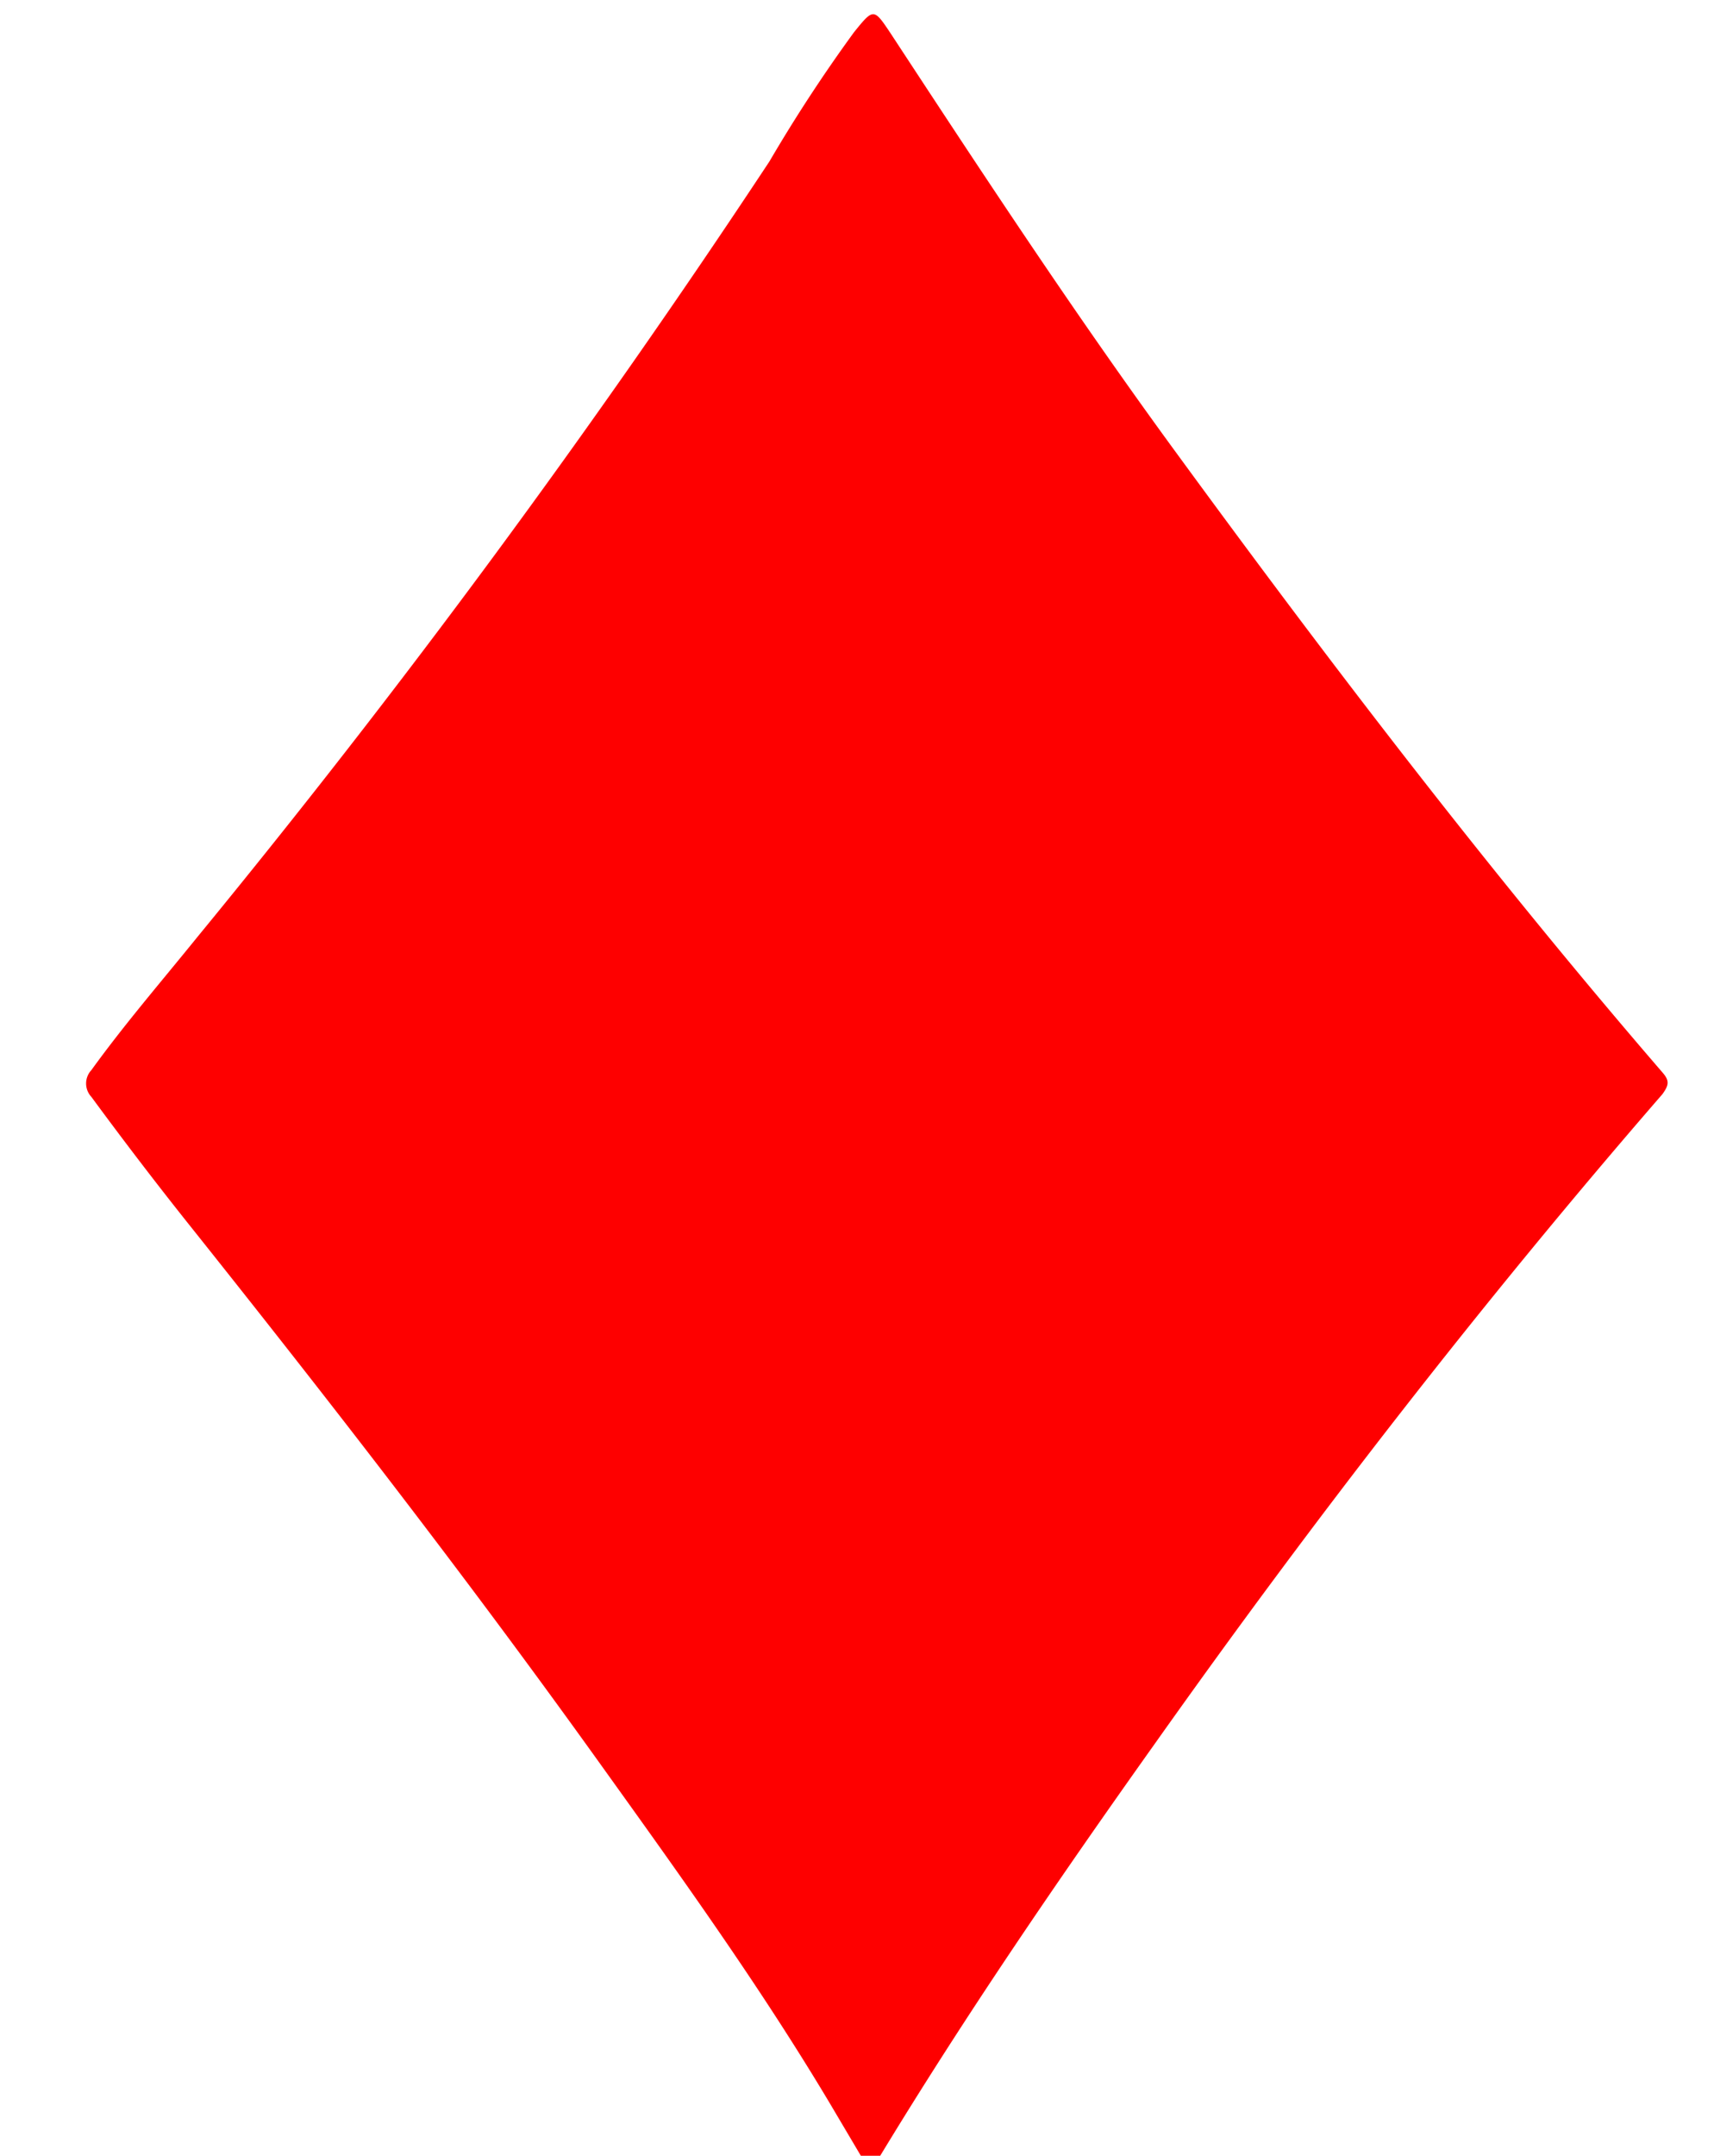 <svg id="3ced72cb-415b-4f5b-bdb9-015214da8227" data-name="Layer 1" xmlns="http://www.w3.org/2000/svg" viewBox="0 0 79.55 100"><title>a</title><path d="M40.38,100.72l-1.87-3.16C35.19,92,31.37,86.72,27.59,81.45,21.52,73,15.17,64.82,8.69,56.7c-1.52-1.91-3-3.85-4.45-5.82a.91.91,0,0,1,0-1.24c1.54-2.13,3.25-4.11,4.9-6.15a432.18,432.18,0,0,0,26.57-36,71.27,71.27,0,0,1,3.93-6c.9-1.11.91-1.12,1.69.05C45.68,8.17,50,14.74,54.67,21.11c7.17,9.8,14.55,19.44,22.49,28.64.33.38.3.58,0,1C68.82,60.36,61,70.44,53.63,80.84c-4.51,6.34-8.9,12.75-12.93,19.41Z" fill="#fe0000"/></svg>
